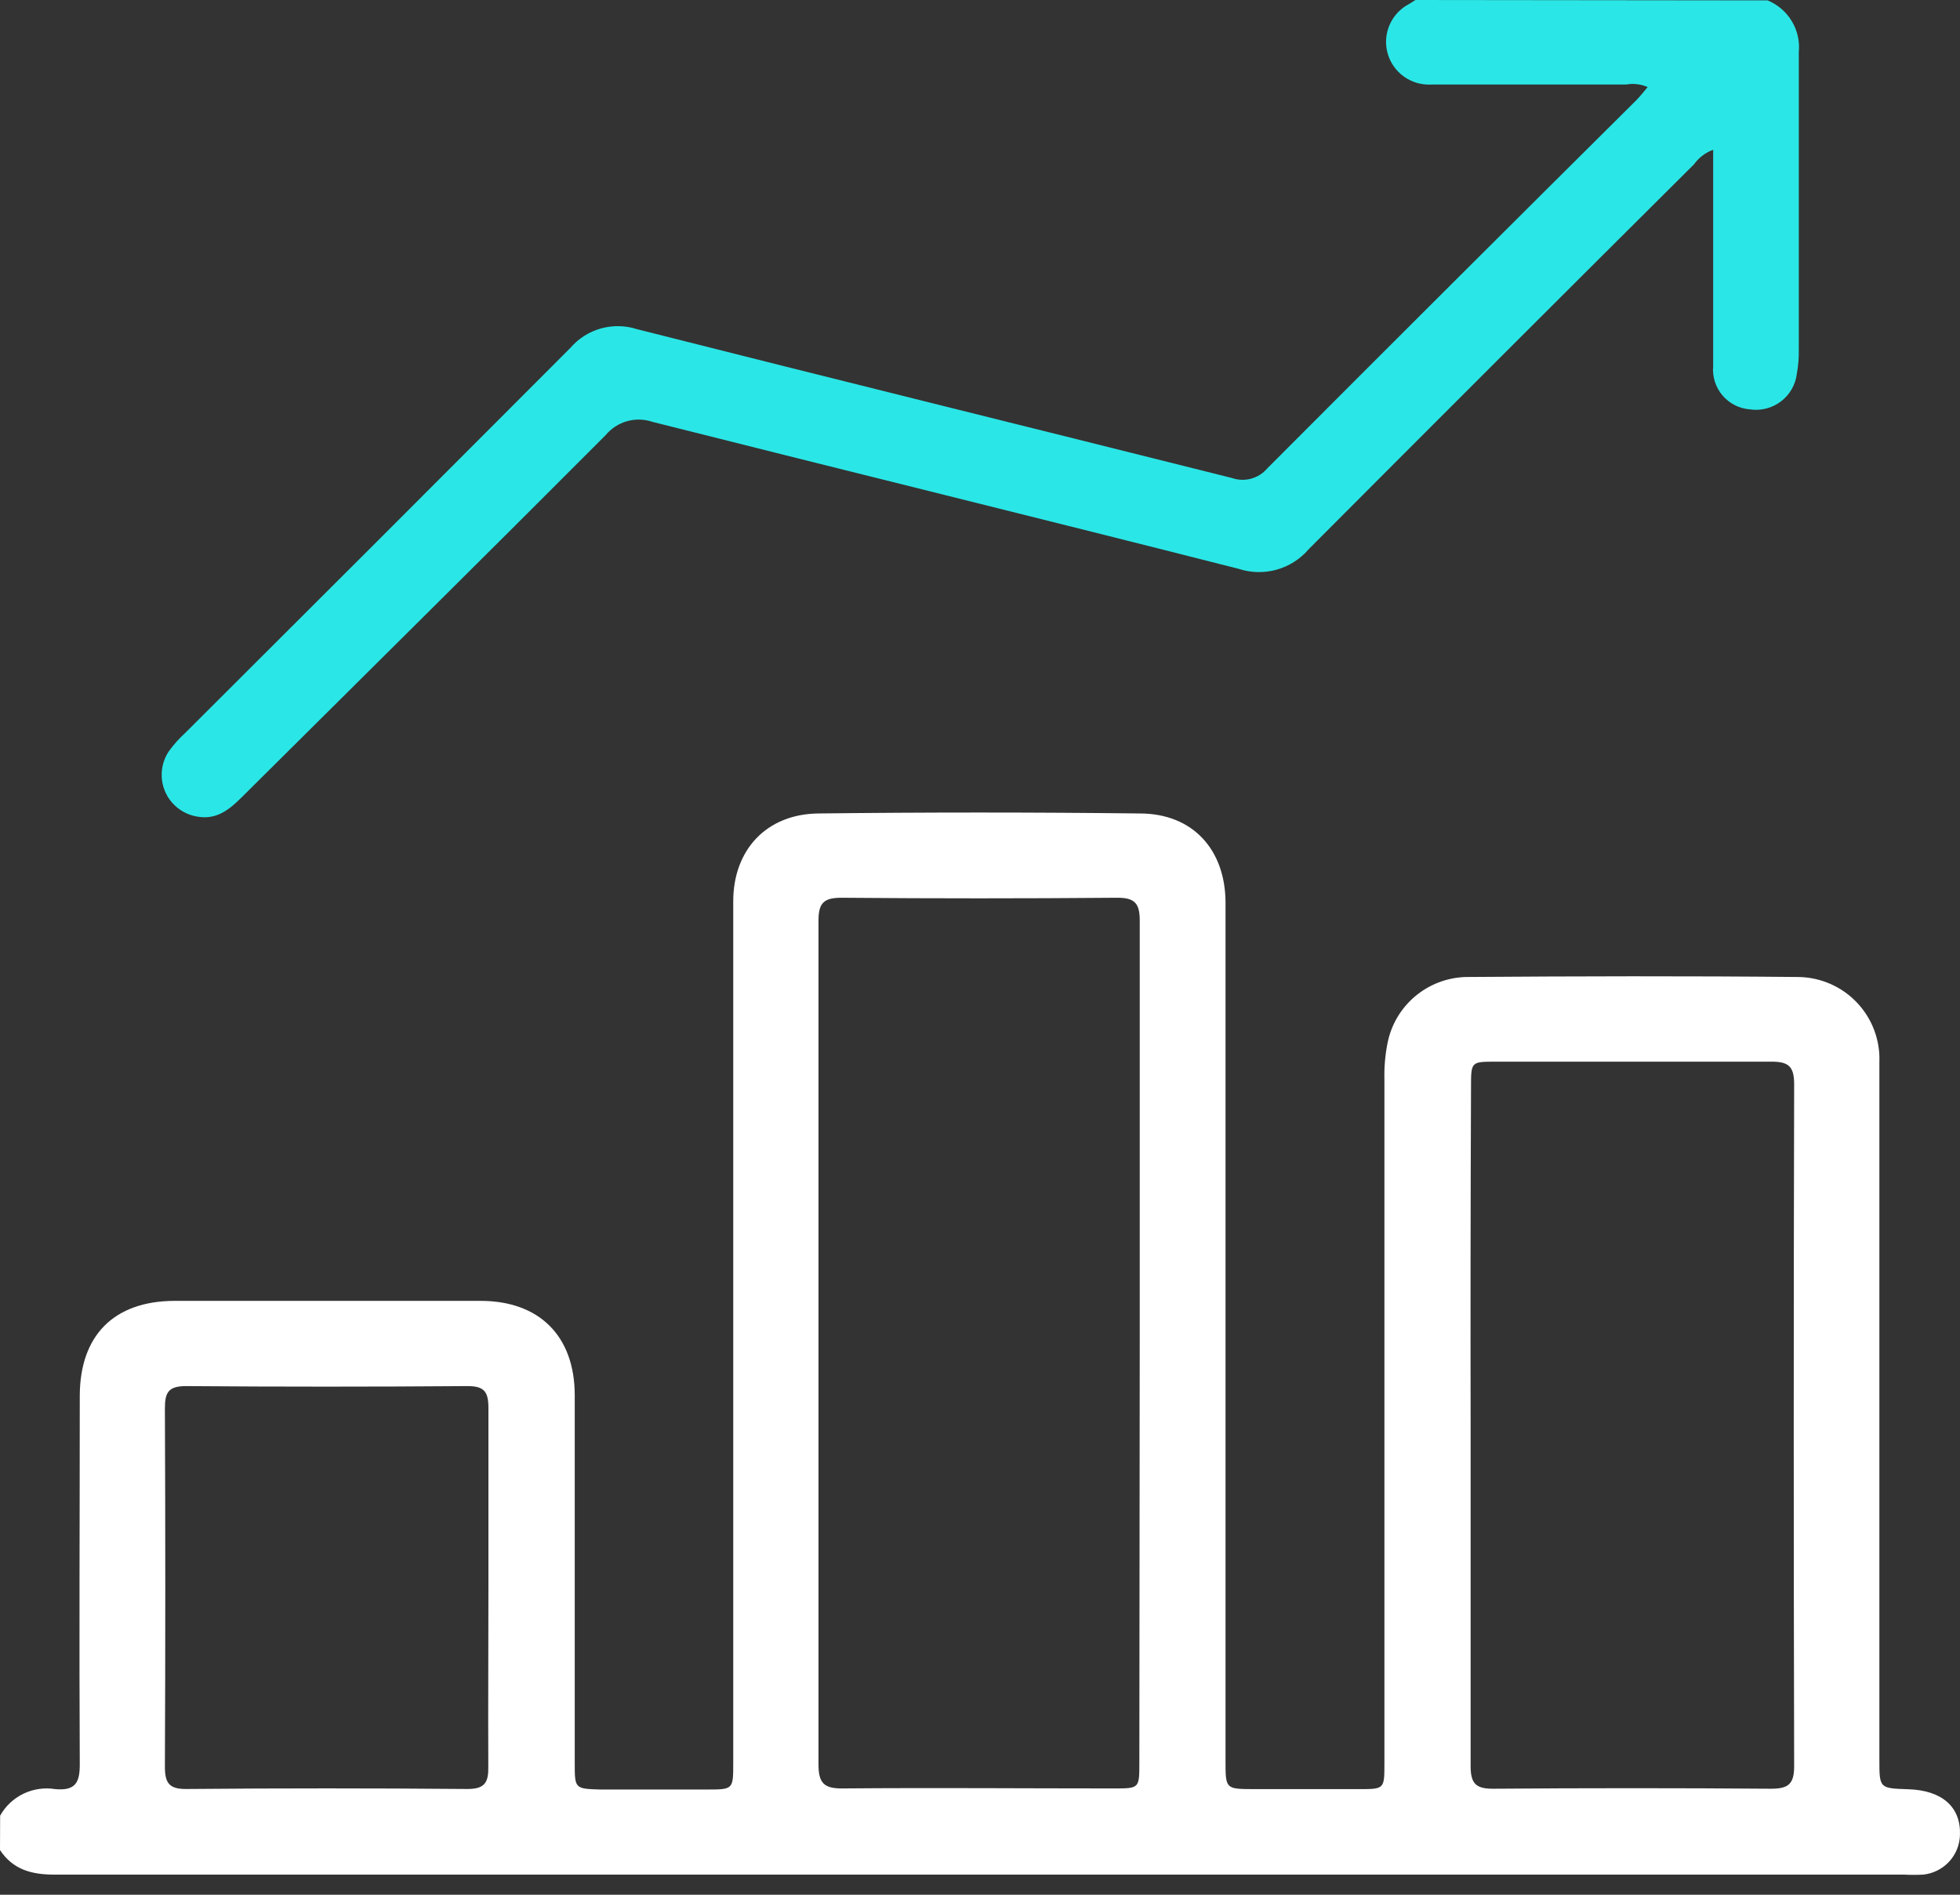<svg width="60" height="58" viewBox="0 0 60 58" fill="none" xmlns="http://www.w3.org/2000/svg">
<rect x="0" y="0" width="60" height="58" fill="#333333" stroke="none"/>
<path d="M0.004 55.579C0.167 55.287 0.417 55.053 0.719 54.907C1.021 54.762 1.361 54.713 1.692 54.767C2.3 54.82 2.446 54.58 2.442 53.999C2.422 50.248 2.442 46.494 2.442 42.739C2.442 40.886 3.478 39.83 5.333 39.821C8.457 39.821 11.582 39.821 14.711 39.821C16.514 39.821 17.59 40.902 17.594 42.702C17.594 46.457 17.594 50.212 17.594 53.966C17.594 54.751 17.594 54.755 18.369 54.779H21.631C22.446 54.779 22.446 54.779 22.446 53.966C22.446 47.215 22.446 40.466 22.446 33.718C22.446 31.686 22.446 29.634 22.446 27.59C22.446 26.014 23.465 24.917 25.056 24.901C28.334 24.863 31.612 24.863 34.89 24.901C36.521 24.901 37.516 26.018 37.516 27.639C37.516 36.392 37.516 45.145 37.516 53.897C37.516 54.763 37.516 54.763 38.377 54.767H41.598C42.376 54.767 42.38 54.767 42.38 53.987C42.38 47.006 42.38 40.023 42.38 33.04C42.371 32.67 42.402 32.301 42.474 31.938C42.582 31.379 42.878 30.873 43.313 30.504C43.748 30.135 44.297 29.924 44.868 29.907C48.264 29.882 51.661 29.874 55.061 29.907C55.396 29.912 55.726 29.985 56.032 30.119C56.339 30.253 56.615 30.447 56.845 30.69C57.075 30.932 57.254 31.217 57.372 31.529C57.49 31.841 57.545 32.174 57.532 32.507C57.532 34.799 57.532 37.095 57.532 39.391V53.861C57.532 54.742 57.532 54.742 58.417 54.771C59.453 54.803 60.028 55.315 59.999 56.164C59.993 56.469 59.875 56.762 59.668 56.986C59.46 57.211 59.178 57.352 58.874 57.384C58.678 57.394 58.482 57.394 58.286 57.384C39.413 57.384 20.539 57.384 1.664 57.384C0.962 57.384 0.396 57.229 0 56.632L0.004 55.579ZM34.89 41.126C34.89 36.81 34.89 32.495 34.89 28.176C34.89 27.643 34.727 27.477 34.189 27.481C31.376 27.505 28.565 27.505 25.757 27.481C25.219 27.481 25.056 27.643 25.056 28.176C25.056 36.79 25.056 45.403 25.056 54.015C25.056 54.576 25.223 54.751 25.785 54.746C28.558 54.722 31.327 54.746 34.099 54.746C34.874 54.746 34.878 54.746 34.878 53.97L34.89 41.126ZM45.019 43.564C45.019 47.062 45.019 50.565 45.019 54.064C45.019 54.612 45.194 54.759 45.72 54.755C48.55 54.733 51.379 54.733 54.209 54.755C54.727 54.755 54.923 54.629 54.923 54.072C54.906 47.11 54.906 40.148 54.923 33.186C54.923 32.637 54.743 32.495 54.217 32.499C51.408 32.499 48.594 32.499 45.785 32.499C45.031 32.499 45.031 32.499 45.031 33.283C45.017 36.697 45.013 40.115 45.019 43.539V43.564ZM14.952 48.586C14.952 46.758 14.952 44.929 14.952 43.105C14.952 42.605 14.829 42.426 14.3 42.43C11.432 42.452 8.564 42.452 5.696 42.43C5.158 42.43 5.048 42.621 5.048 43.109C5.064 46.766 5.064 50.423 5.048 54.08C5.048 54.576 5.174 54.767 5.704 54.763C8.569 54.738 11.437 54.738 14.308 54.763C14.846 54.763 14.956 54.559 14.948 54.076C14.94 52.215 14.952 50.386 14.952 48.562V48.586Z" fill="white"/>
<path d="M54.111 0.012C54.42 0.14 54.679 0.362 54.851 0.648C55.023 0.933 55.098 1.266 55.065 1.597C55.065 4.632 55.065 7.664 55.065 10.699C55.07 10.951 55.049 11.203 55.004 11.451C54.983 11.616 54.928 11.775 54.845 11.919C54.761 12.063 54.649 12.189 54.516 12.29C54.383 12.39 54.231 12.464 54.069 12.505C53.907 12.547 53.738 12.556 53.573 12.532C53.411 12.52 53.253 12.476 53.108 12.403C52.964 12.33 52.835 12.229 52.73 12.105C52.625 11.982 52.545 11.839 52.496 11.685C52.447 11.53 52.429 11.368 52.444 11.207C52.444 9.204 52.444 7.2 52.444 5.197V4.584C52.208 4.671 52.003 4.826 51.856 5.031C47.918 8.948 43.986 12.876 40.06 16.814C39.803 17.115 39.461 17.332 39.079 17.439C38.697 17.545 38.292 17.536 37.916 17.412C31.942 15.892 25.961 14.425 19.975 12.914C19.723 12.828 19.45 12.821 19.194 12.894C18.938 12.966 18.71 13.115 18.54 13.32C14.842 17.03 11.115 20.711 7.396 24.409C7.025 24.779 6.638 25.092 6.071 25.002C5.853 24.972 5.645 24.887 5.469 24.755C5.292 24.623 5.152 24.448 5.062 24.248C4.972 24.047 4.935 23.826 4.954 23.607C4.973 23.388 5.047 23.177 5.17 22.995C5.319 22.79 5.488 22.601 5.676 22.43C9.606 18.513 13.536 14.585 17.464 10.646C17.709 10.361 18.034 10.155 18.396 10.054C18.759 9.953 19.144 9.961 19.502 10.077C25.569 11.613 31.645 13.109 37.712 14.632C37.901 14.698 38.105 14.705 38.298 14.653C38.49 14.601 38.663 14.492 38.792 14.34C42.549 10.574 46.314 6.818 50.087 3.072C50.205 2.95 50.311 2.82 50.438 2.666C50.232 2.574 50.003 2.547 49.781 2.588C47.791 2.588 45.801 2.588 43.808 2.588C43.509 2.603 43.214 2.516 42.971 2.34C42.729 2.165 42.554 1.913 42.476 1.625C42.397 1.337 42.42 1.031 42.54 0.758C42.66 0.484 42.87 0.26 43.135 0.122L43.331 0L54.111 0.012Z" fill="#2BE6E6"/>
</svg>
